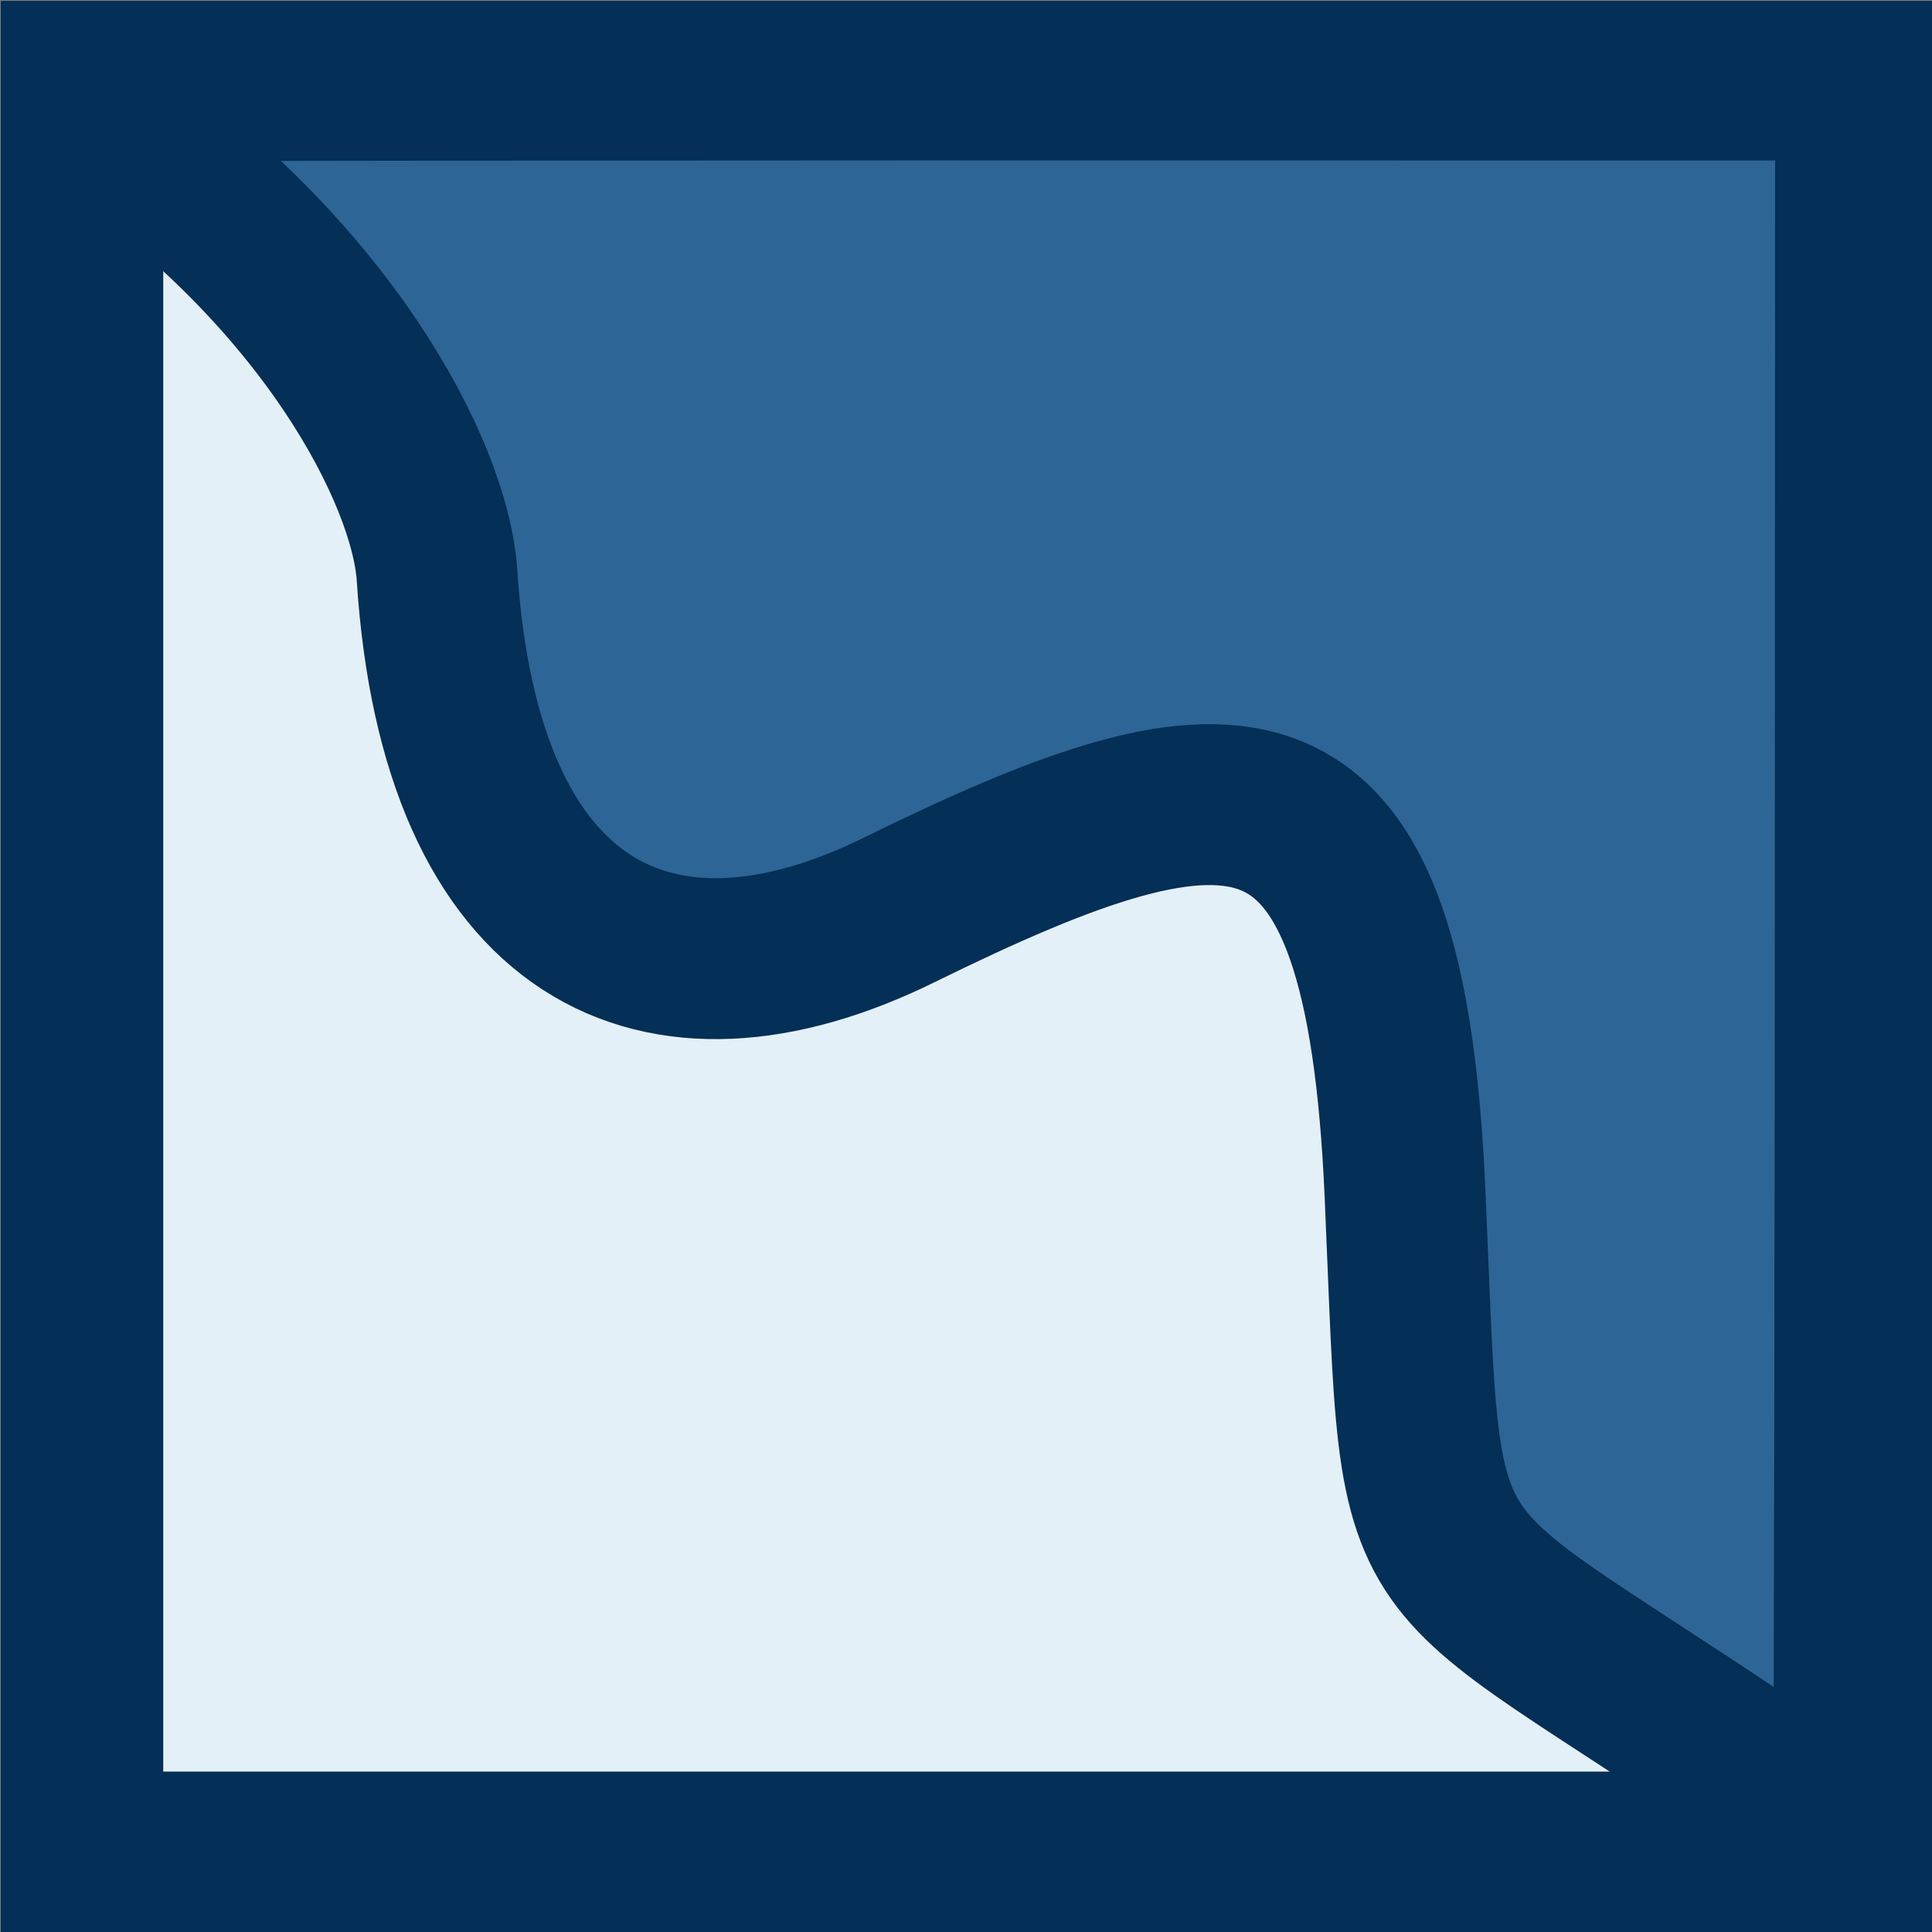 <?xml version="1.0" encoding="UTF-8" standalone="no"?>
<!-- Created with Inkscape (http://www.inkscape.org/) -->

<svg
   width="1024"
   height="1024"
   viewBox="0 0 270.933 270.933"
   version="1.1"
   id="svg1"
   inkscape:export-filename="Senstride Icon - 1024.png"
   inkscape:export-xdpi="96"
   inkscape:export-ydpi="96"
   inkscape:version="1.3.2 (091e20e, 2023-11-25)"
   sodipodi:docname="Senstride Icon.svg"
   xmlns:inkscape="http://www.inkscape.org/namespaces/inkscape"
   xmlns:sodipodi="http://sodipodi.sourceforge.net/DTD/sodipodi-0.dtd"
   xmlns="http://www.w3.org/2000/svg"
   xmlns:svg="http://www.w3.org/2000/svg">
  <rect x="0" y="0" width="270.933" height="270.933" fill="#808080" stroke="none"/>
  <sodipodi:namedview
     id="namedview1"
     pagecolor="#ffffff"
     bordercolor="#000000"
     borderopacity="0.25"
     inkscape:showpageshadow="2"
     inkscape:pageopacity="0.0"
     inkscape:pagecheckerboard="0"
     inkscape:deskcolor="#d1d1d1"
     inkscape:document-units="mm"
     inkscape:zoom="1"
     inkscape:cx="60.5"
     inkscape:cy="780.5"
     inkscape:window-width="1872"
     inkscape:window-height="1134"
     inkscape:window-x="294"
     inkscape:window-y="33"
     inkscape:window-maximized="0"
     inkscape:current-layer="layer1" />
  <defs
     id="defs1" />
  <g
     inkscape:label="Layer 1"
     inkscape:groupmode="layer"
     id="layer1">
    <rect
       style="fill:#e4f0f8;fill-opacity:1;stroke:#042f56;stroke-width:22.787;stroke-linecap:square;stroke-miterlimit:2;stroke-dasharray:none;stroke-opacity:1;paint-order:fill markers stroke"
       id="rect1-4"
       width="248.327"
       height="248.327"
       x="11.5"
       y="11.508"
       inkscape:label="rect1" />
    <path
       style="fill:#2d6596;fill-opacity:1;stroke:#042f56;stroke-width:6.359;stroke-miterlimit:1;stroke-dasharray:none;stroke-opacity:0;paint-order:markers fill stroke"
       d="m 206.173,214.601 c -33.729,-29.49 2.521,-41.867 -7.427,-53.979 -32.439,-39.494 -1.007,-31.254 -11.487,-36.534 -3.241,-1.633 -22.245,-12.293 -31.585,-6.746 -10.059,5.975 -46.139,21.284 -49.814,22.894 C 86.576,148.684 78.244,124.343 70.047,115.917 56.815,102.318 71.051,100.474 63.438,87.517 55.824,74.562 67.329,73.746 57.123,64.455 45.652,54.015 54.405,51.005 23.968,22.662 17.259,16.415 5.686,22.701 5.618,22.631 86.723,22.43 167.829,22.508 248.934,22.508 l -0.043,102.043 c -0.021,56.124 -0.124,112.111 -0.223,124.417 l 1.025,3.684 z"
       id="path10"
       sodipodi:nodetypes="sssssszssscsscs" />
    <path
       style="font-variation-settings:'wght' 600;fill:#042f56;fill-opacity:0;stroke:#042f56;stroke-width:22.566;stroke-linecap:round;stroke-linejoin:miter;stroke-miterlimit:2;stroke-dasharray:none;stroke-opacity:1;paint-order:fill markers stroke"
       d="m 13.205,16.1 c 32.368,21.643 47.143,50.159 48.082,64.598 3.281,50.465 30.986,63.548 64.778,46.922 48.164,-23.698 68.15,-24.519 70.973,39.829 2.697,61.454 -1.357,45.548 58.757,87.623"
       id="path3"
       sodipodi:nodetypes="csssc" />
  </g>
</svg>
